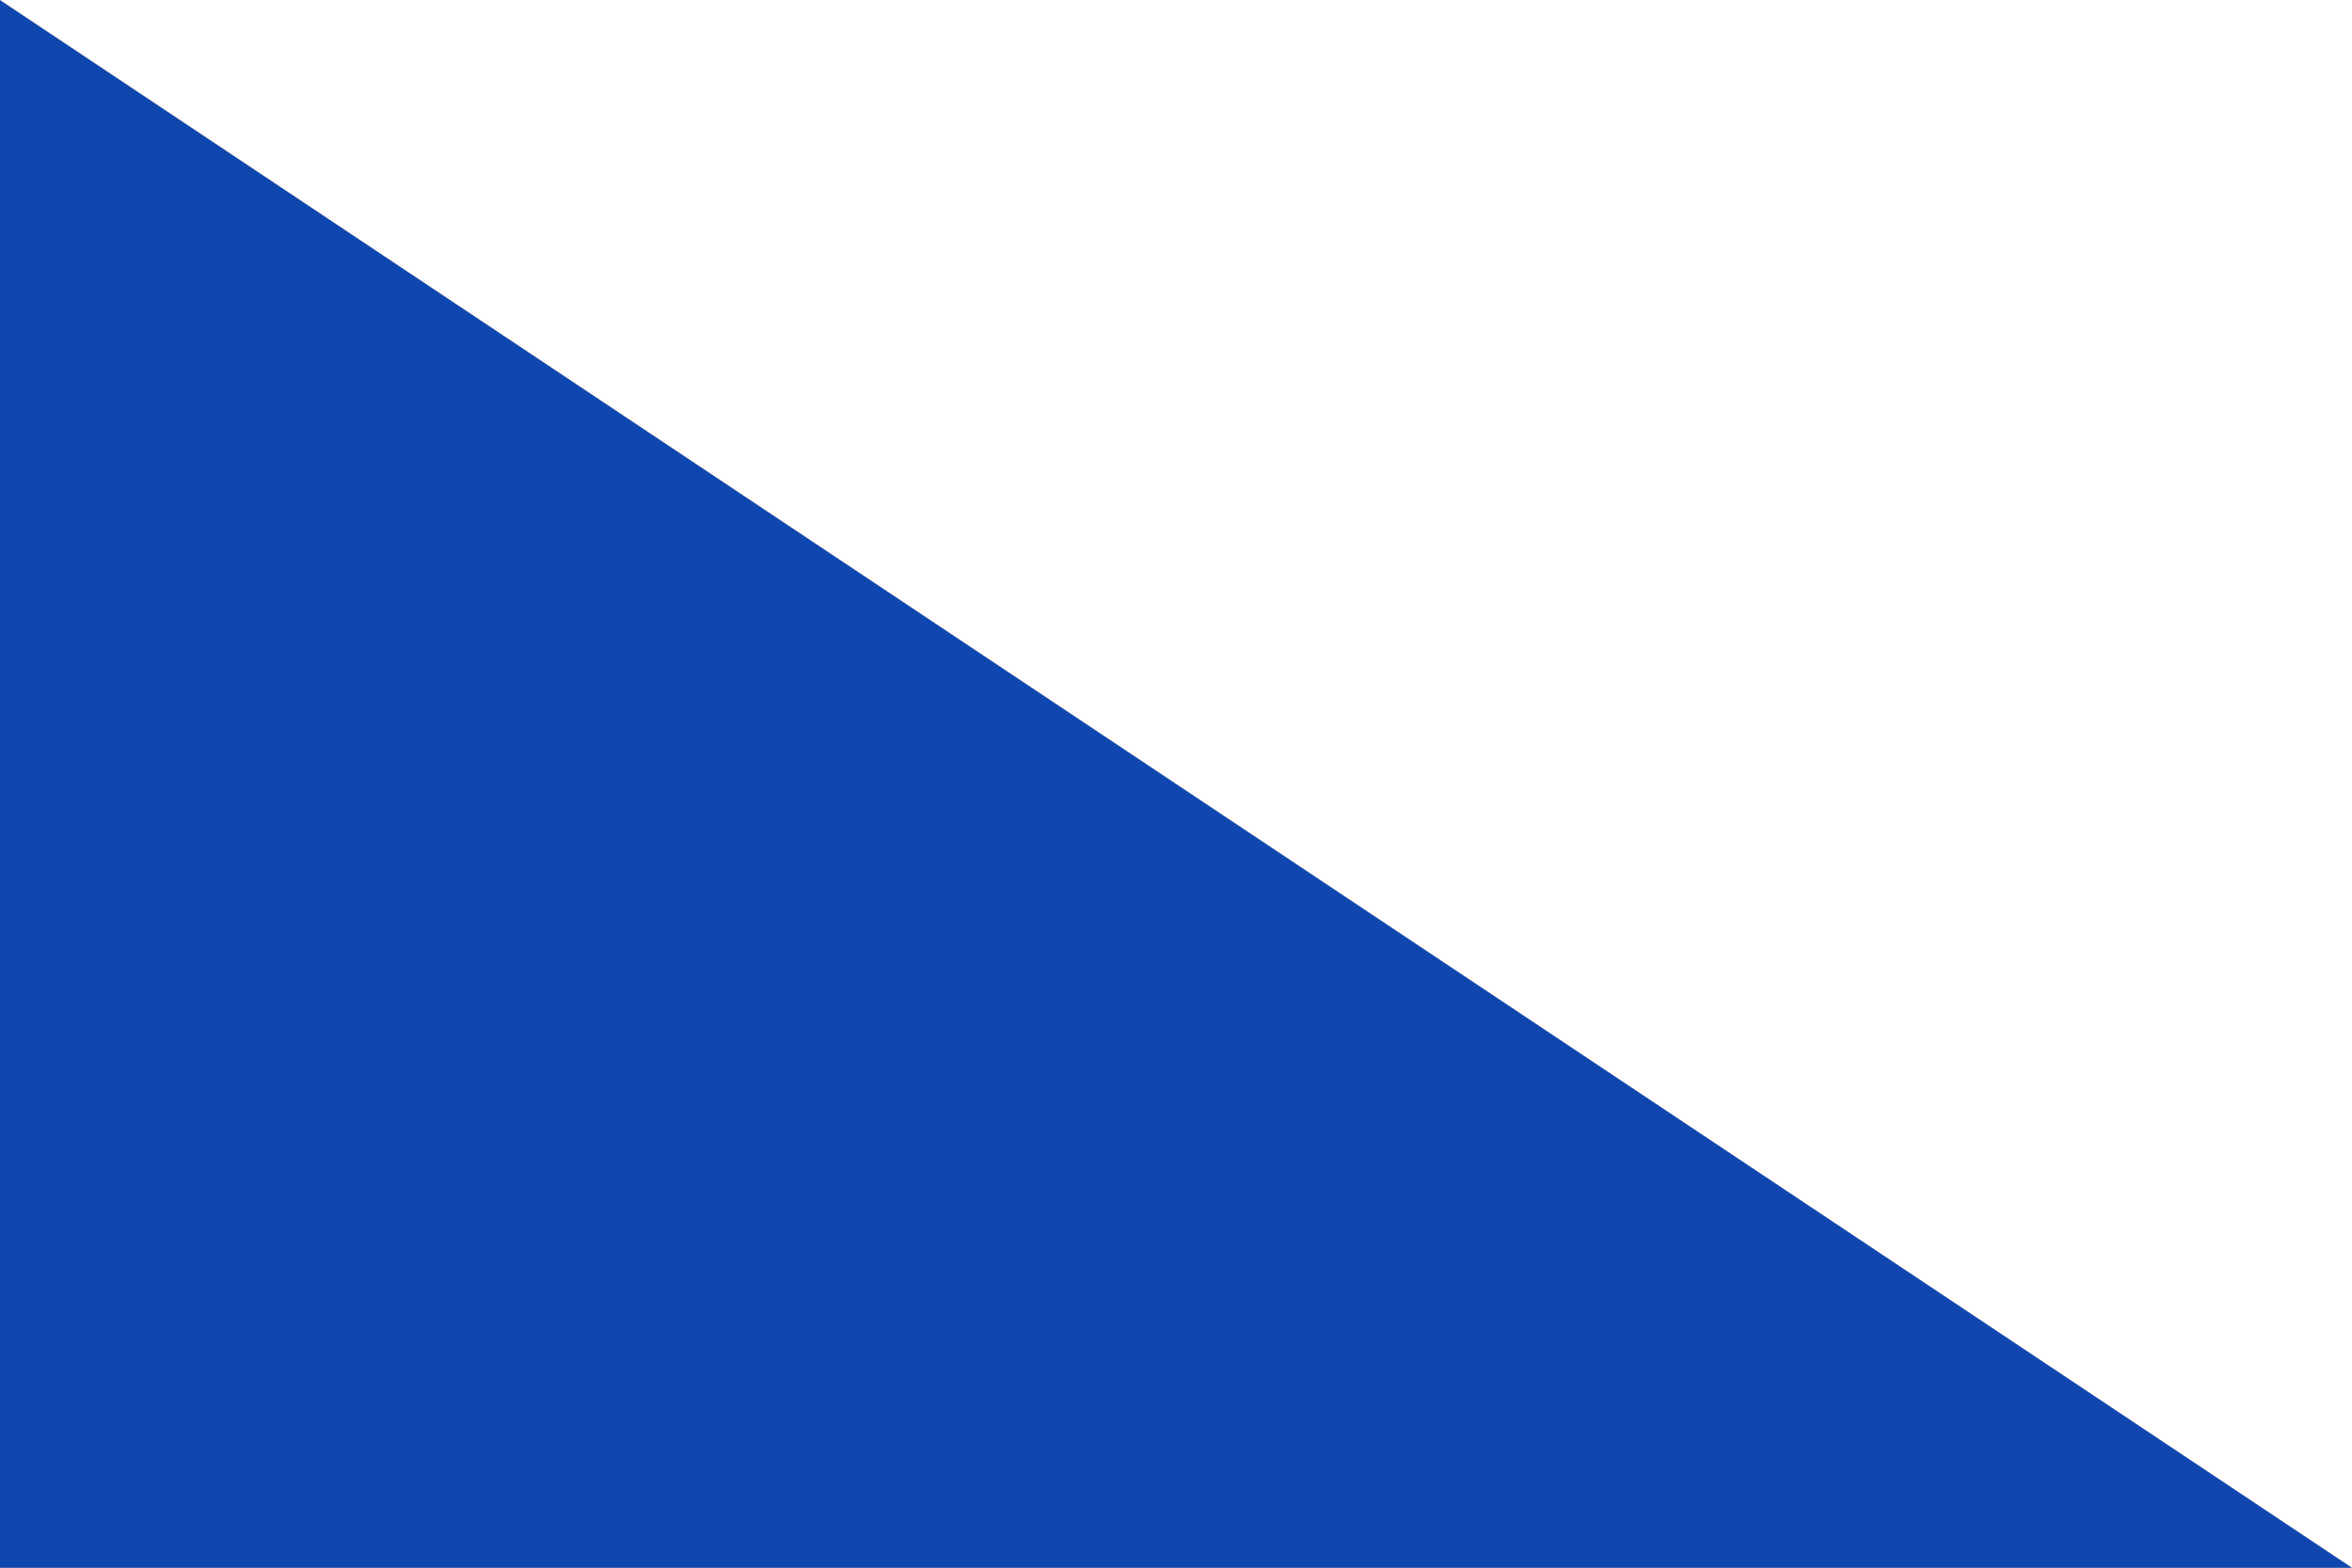 <svg viewBox="0 0 3 2" xmlns="http://www.w3.org/2000/svg"><rect x="0" y="0" width="3" height="2" fill="#808080" stroke="none"/><path d="m0 0v2h3" fill="#0f47af"/><path d="m0 0h3v2" fill="#fff"/></svg> 
